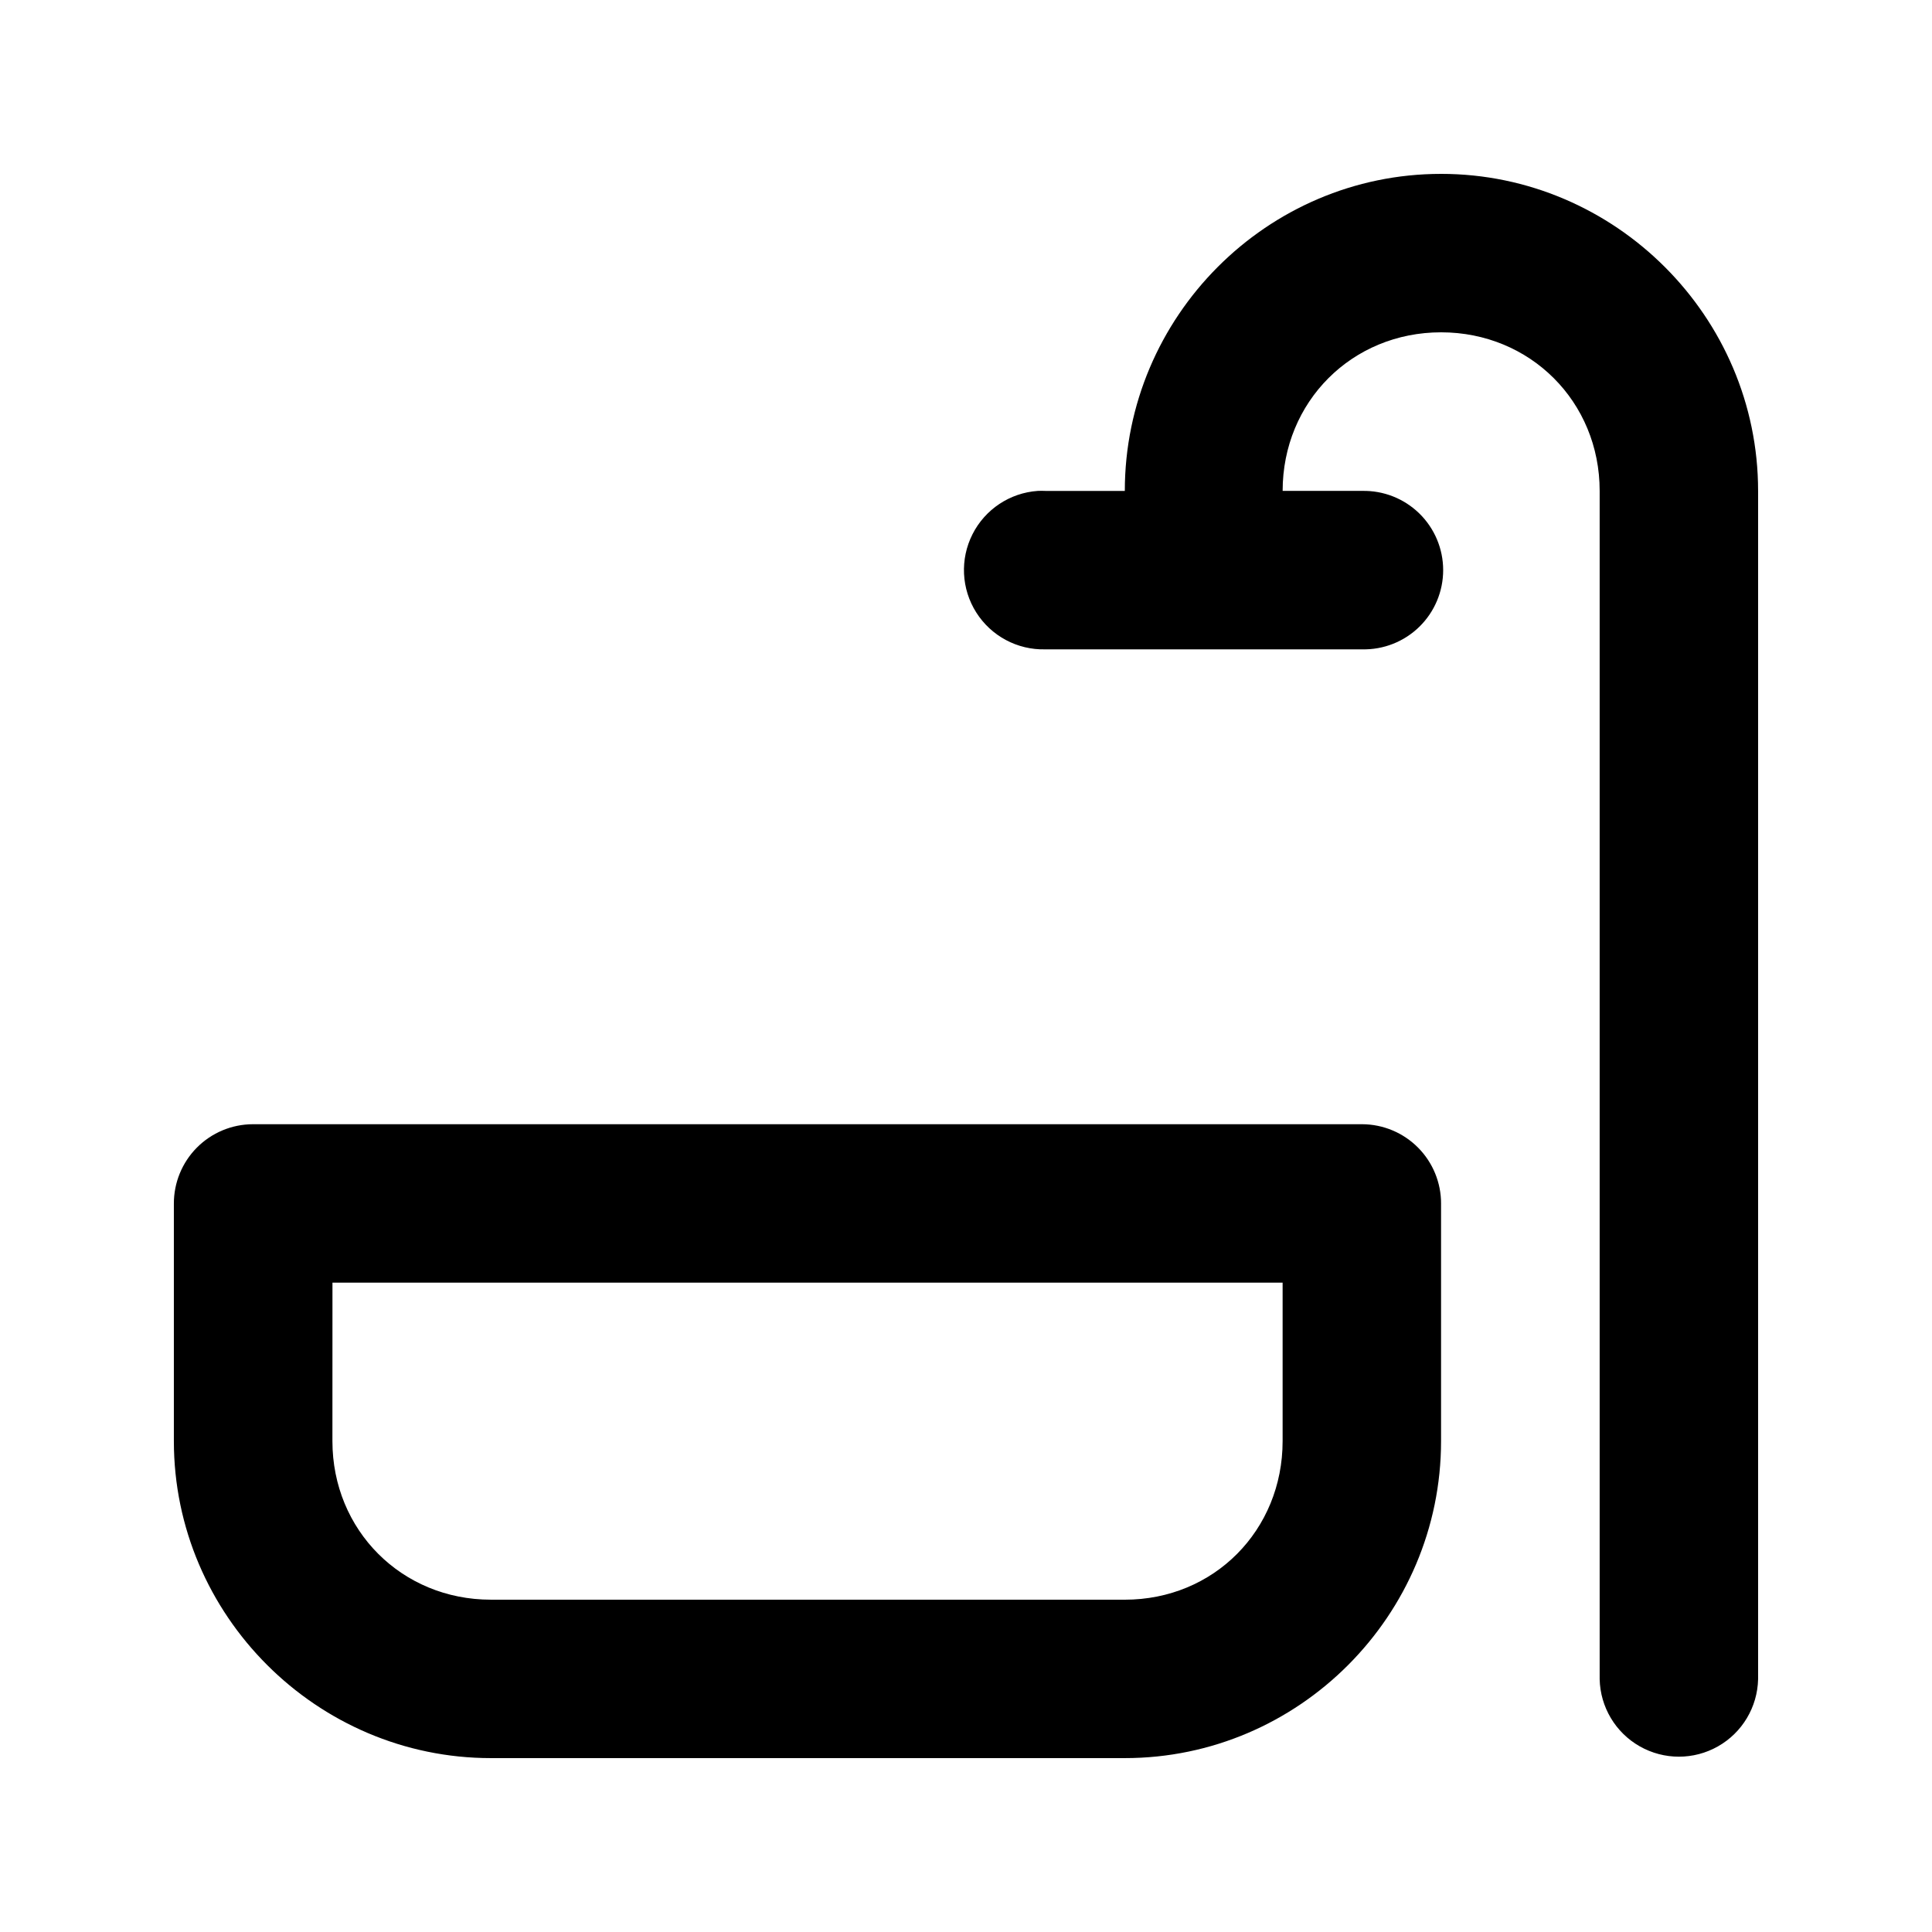 <?xml version="1.0" encoding="UTF-8"?>
<!-- Uploaded to: ICON Repo, www.svgrepo.com, Generator: ICON Repo Mixer Tools -->
<svg fill="#000000" width="800px" height="800px" version="1.1" viewBox="144 144 512 512" xmlns="http://www.w3.org/2000/svg">
 <path d="m525.9 190.08c-46.16 0-83.812 37.855-83.812 84.016h-21.078c-0.668-0.031-1.34-0.031-2.008 0-7.379 0.52-13.941 4.879-17.281 11.484-3.34 6.602-2.965 14.473 0.992 20.723 3.953 6.254 10.902 9.969 18.297 9.781h83.977c5.652 0.125 11.113-2.031 15.152-5.981 4.039-3.949 6.316-9.363 6.316-15.016 0-5.648-2.277-11.062-6.316-15.012s-9.5-6.106-15.152-5.981h-21.074c0-23.625 18.363-42.027 41.988-42.027s42.027 18.402 42.027 42.027v314.91c0.164 7.391 4.203 14.152 10.629 17.797 6.43 3.648 14.305 3.648 20.73 0 6.43-3.644 10.465-10.406 10.629-17.797v-314.91c0-46.16-37.859-84.016-84.016-84.016zm-314.91 251.85h-0.004c-5.566 0.02-10.898 2.254-14.82 6.207-3.918 3.949-6.109 9.301-6.09 14.867v62.898c0 46.16 37.859 84.016 84.016 84.016h167.99c46.16 0 83.812-37.855 83.812-84.016v-62.898h0.004c0.02-5.566-2.172-10.918-6.094-14.867-3.922-3.953-9.25-6.188-14.82-6.207zm21.117 41.988h251.8v41.988c0 23.625-18.199 42.031-41.824 42.031l-168-0.004c-23.625 0-41.988-18.406-41.988-42.031z"/>
</svg>